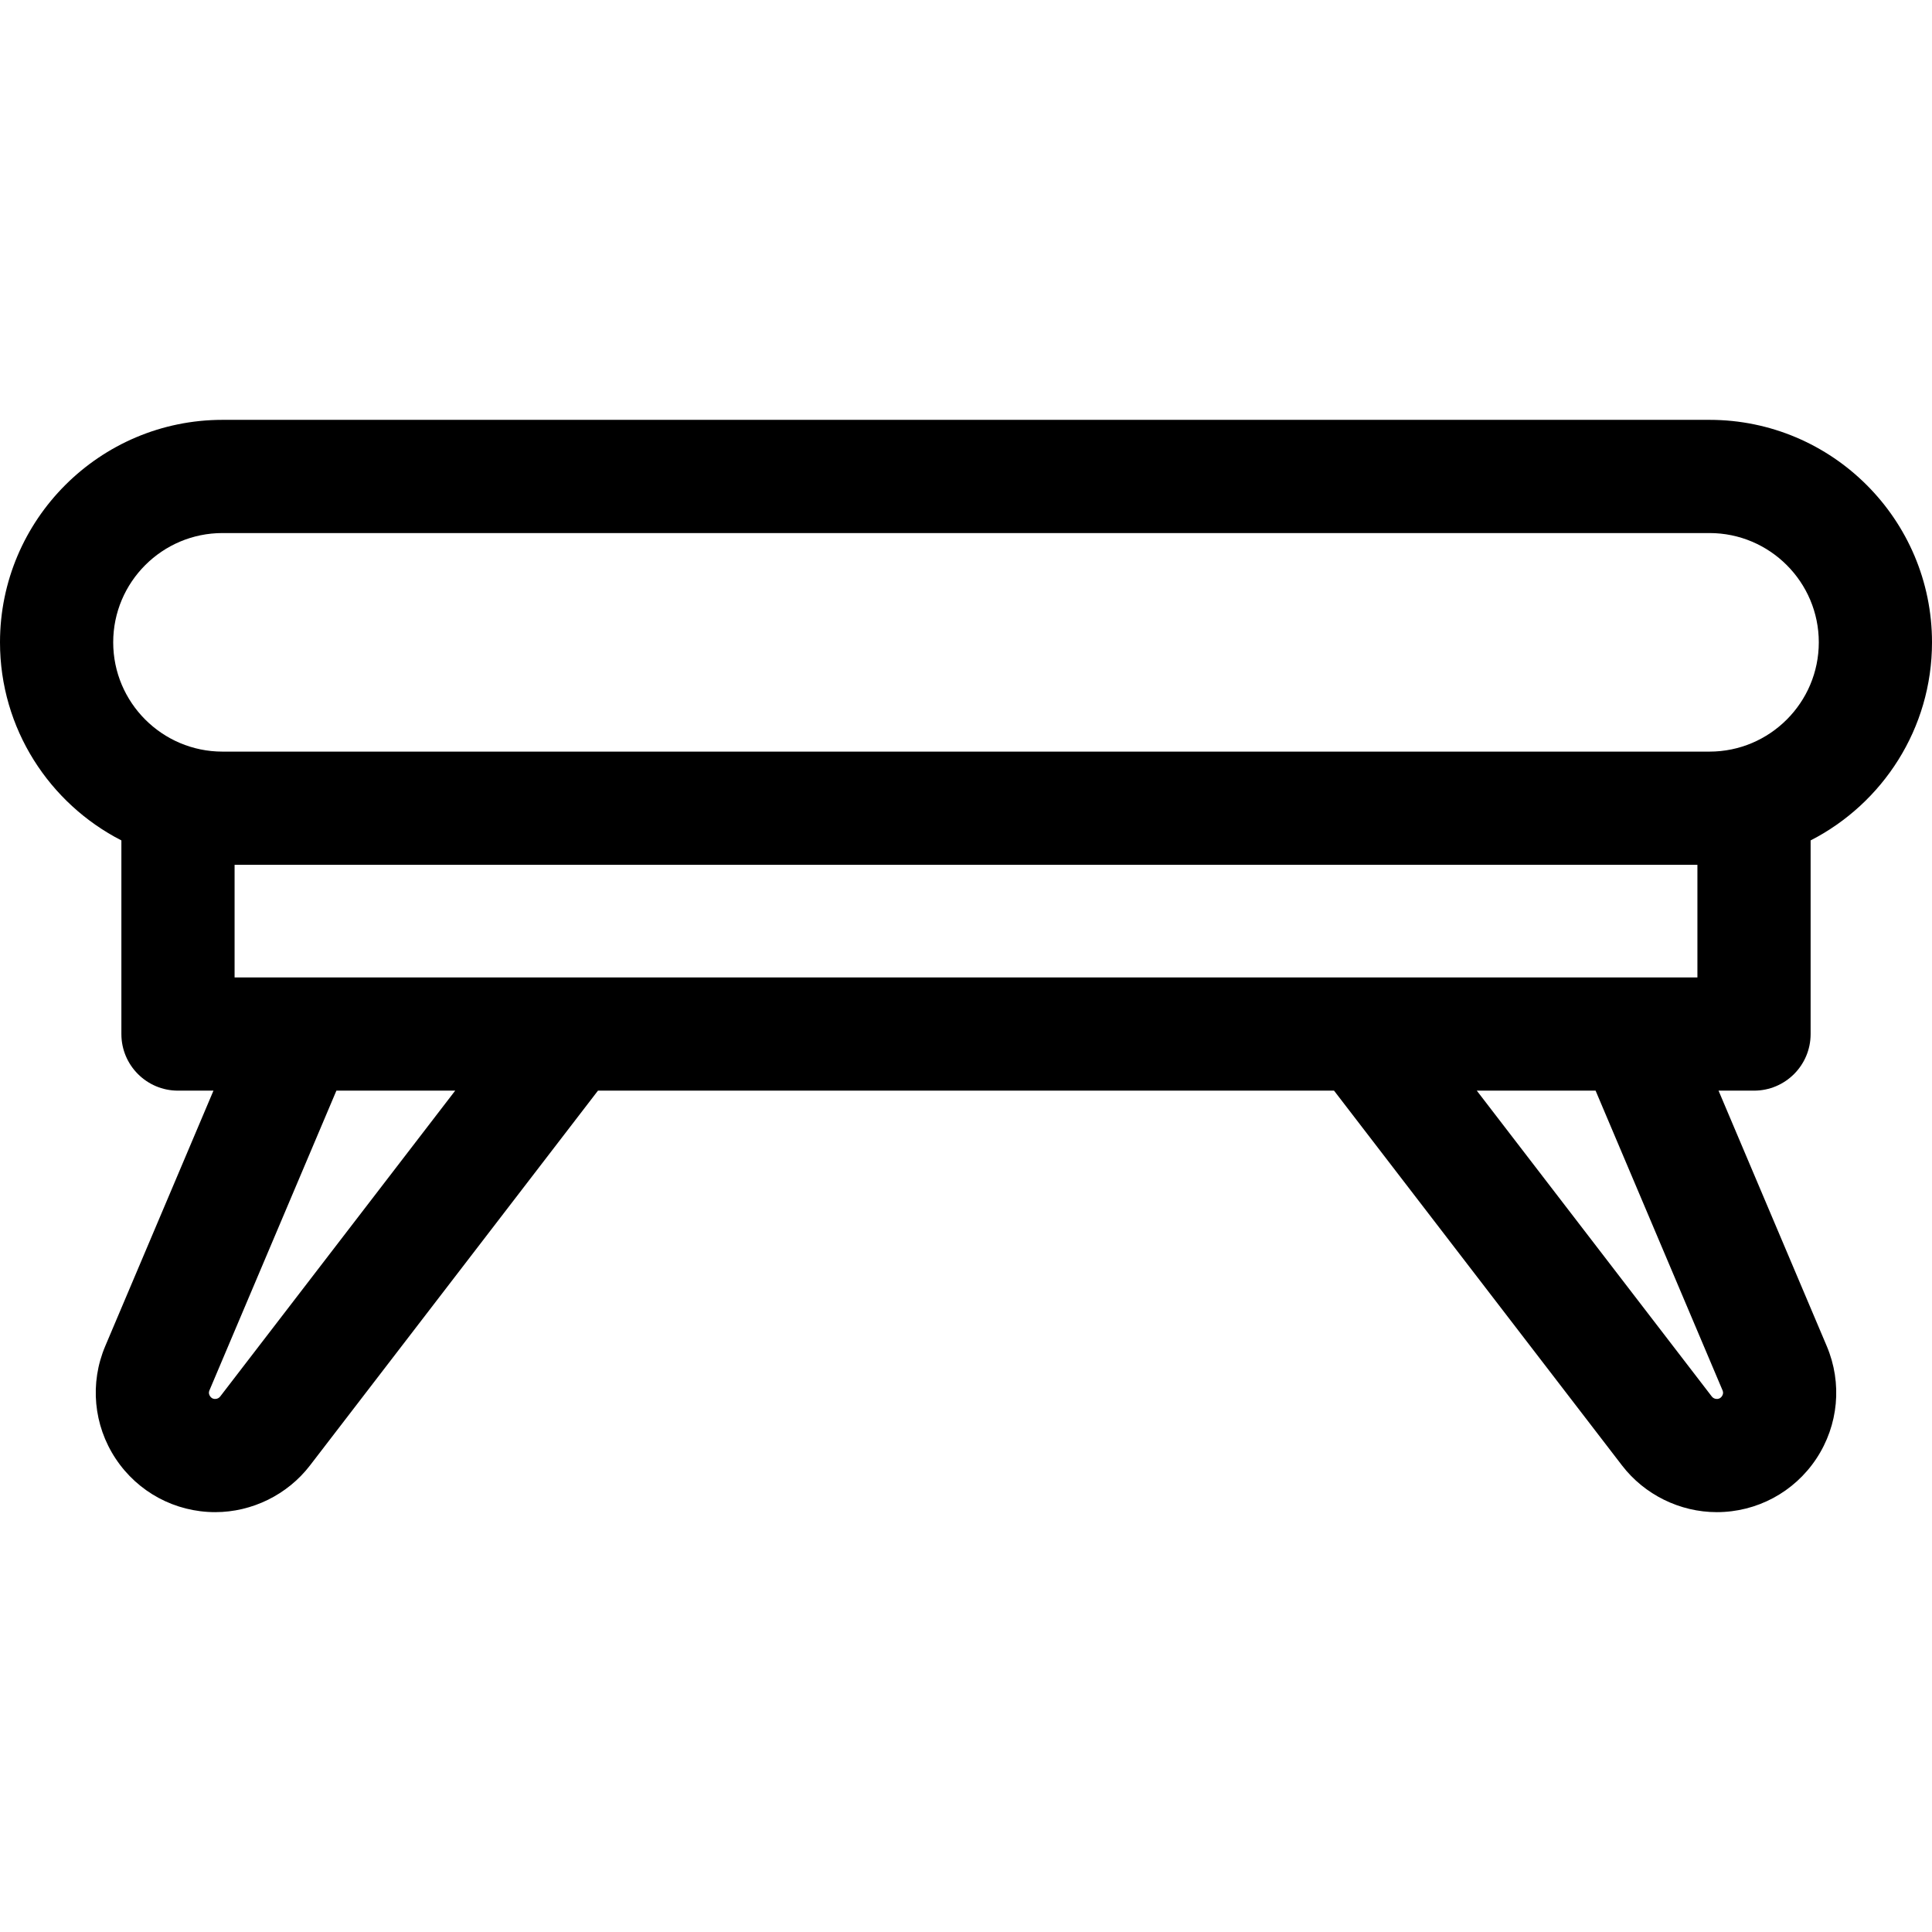 <?xml version="1.0" encoding="UTF-8"?> <svg xmlns="http://www.w3.org/2000/svg" xmlns:xlink="http://www.w3.org/1999/xlink" version="1.1" id="Capa_1" x="0px" y="0px" viewBox="0 0 512 512" style="enable-background:new 0 0 512 512;" xml:space="preserve"> <g> <g> <path d="M479.832,274.034V222.72C498.907,212.944,512,193.091,512,170.225c0-32.511-26.449-58.96-58.96-58.96H58.96 c-32.511,0-58.96,26.449-58.96,58.96c0,22.866,13.093,42.719,32.168,52.494v51.314c0,8.284,6.716,15,15,15h9.402l-28.678,67.7 c-4.151,9.803-3.12,20.953,2.759,29.828s15.744,14.173,26.39,14.173c9.768,0,19.151-4.624,25.102-12.368l76.325-99.333h195.065 l76.325,99.333c5.95,7.745,15.334,12.369,25.102,12.369c10.646,0,20.511-5.298,26.39-14.173s6.91-20.025,2.758-29.829 l-28.677-67.7h9.403C473.116,289.034,479.832,282.318,479.832,274.034z M58.353,370.088c-0.31,0.405-0.801,0.647-1.312,0.647 c-0.243,0-0.889,0-1.38-0.741c-0.49-0.741-0.238-1.336-0.145-1.56l33.634-79.401h31.483L58.353,370.088z M62.168,259.034v-29.849 h387.664v29.849H62.168z M456.482,368.434c0.095,0.224,0.347,0.819-0.143,1.56c-0.491,0.741-1.137,0.741-1.38,0.741 c-0.511,0-1.002-0.242-1.313-0.646l-62.28-81.055h31.483L456.482,368.434z M453.04,199.185H58.96 c-15.969,0-28.96-12.991-28.96-28.96s12.991-28.96,28.96-28.96h394.08c15.969,0,28.96,12.991,28.96,28.96 C482,186.194,469.009,199.185,453.04,199.185z"></path> </g> </g> <g> </g> <g> </g> <g> </g> <g> </g> <g> </g> <g> </g> <g> </g> <g> </g> <g> </g> <g> </g> <g> </g> <g> </g> <g> </g> <g> </g> <g> </g> </svg> 